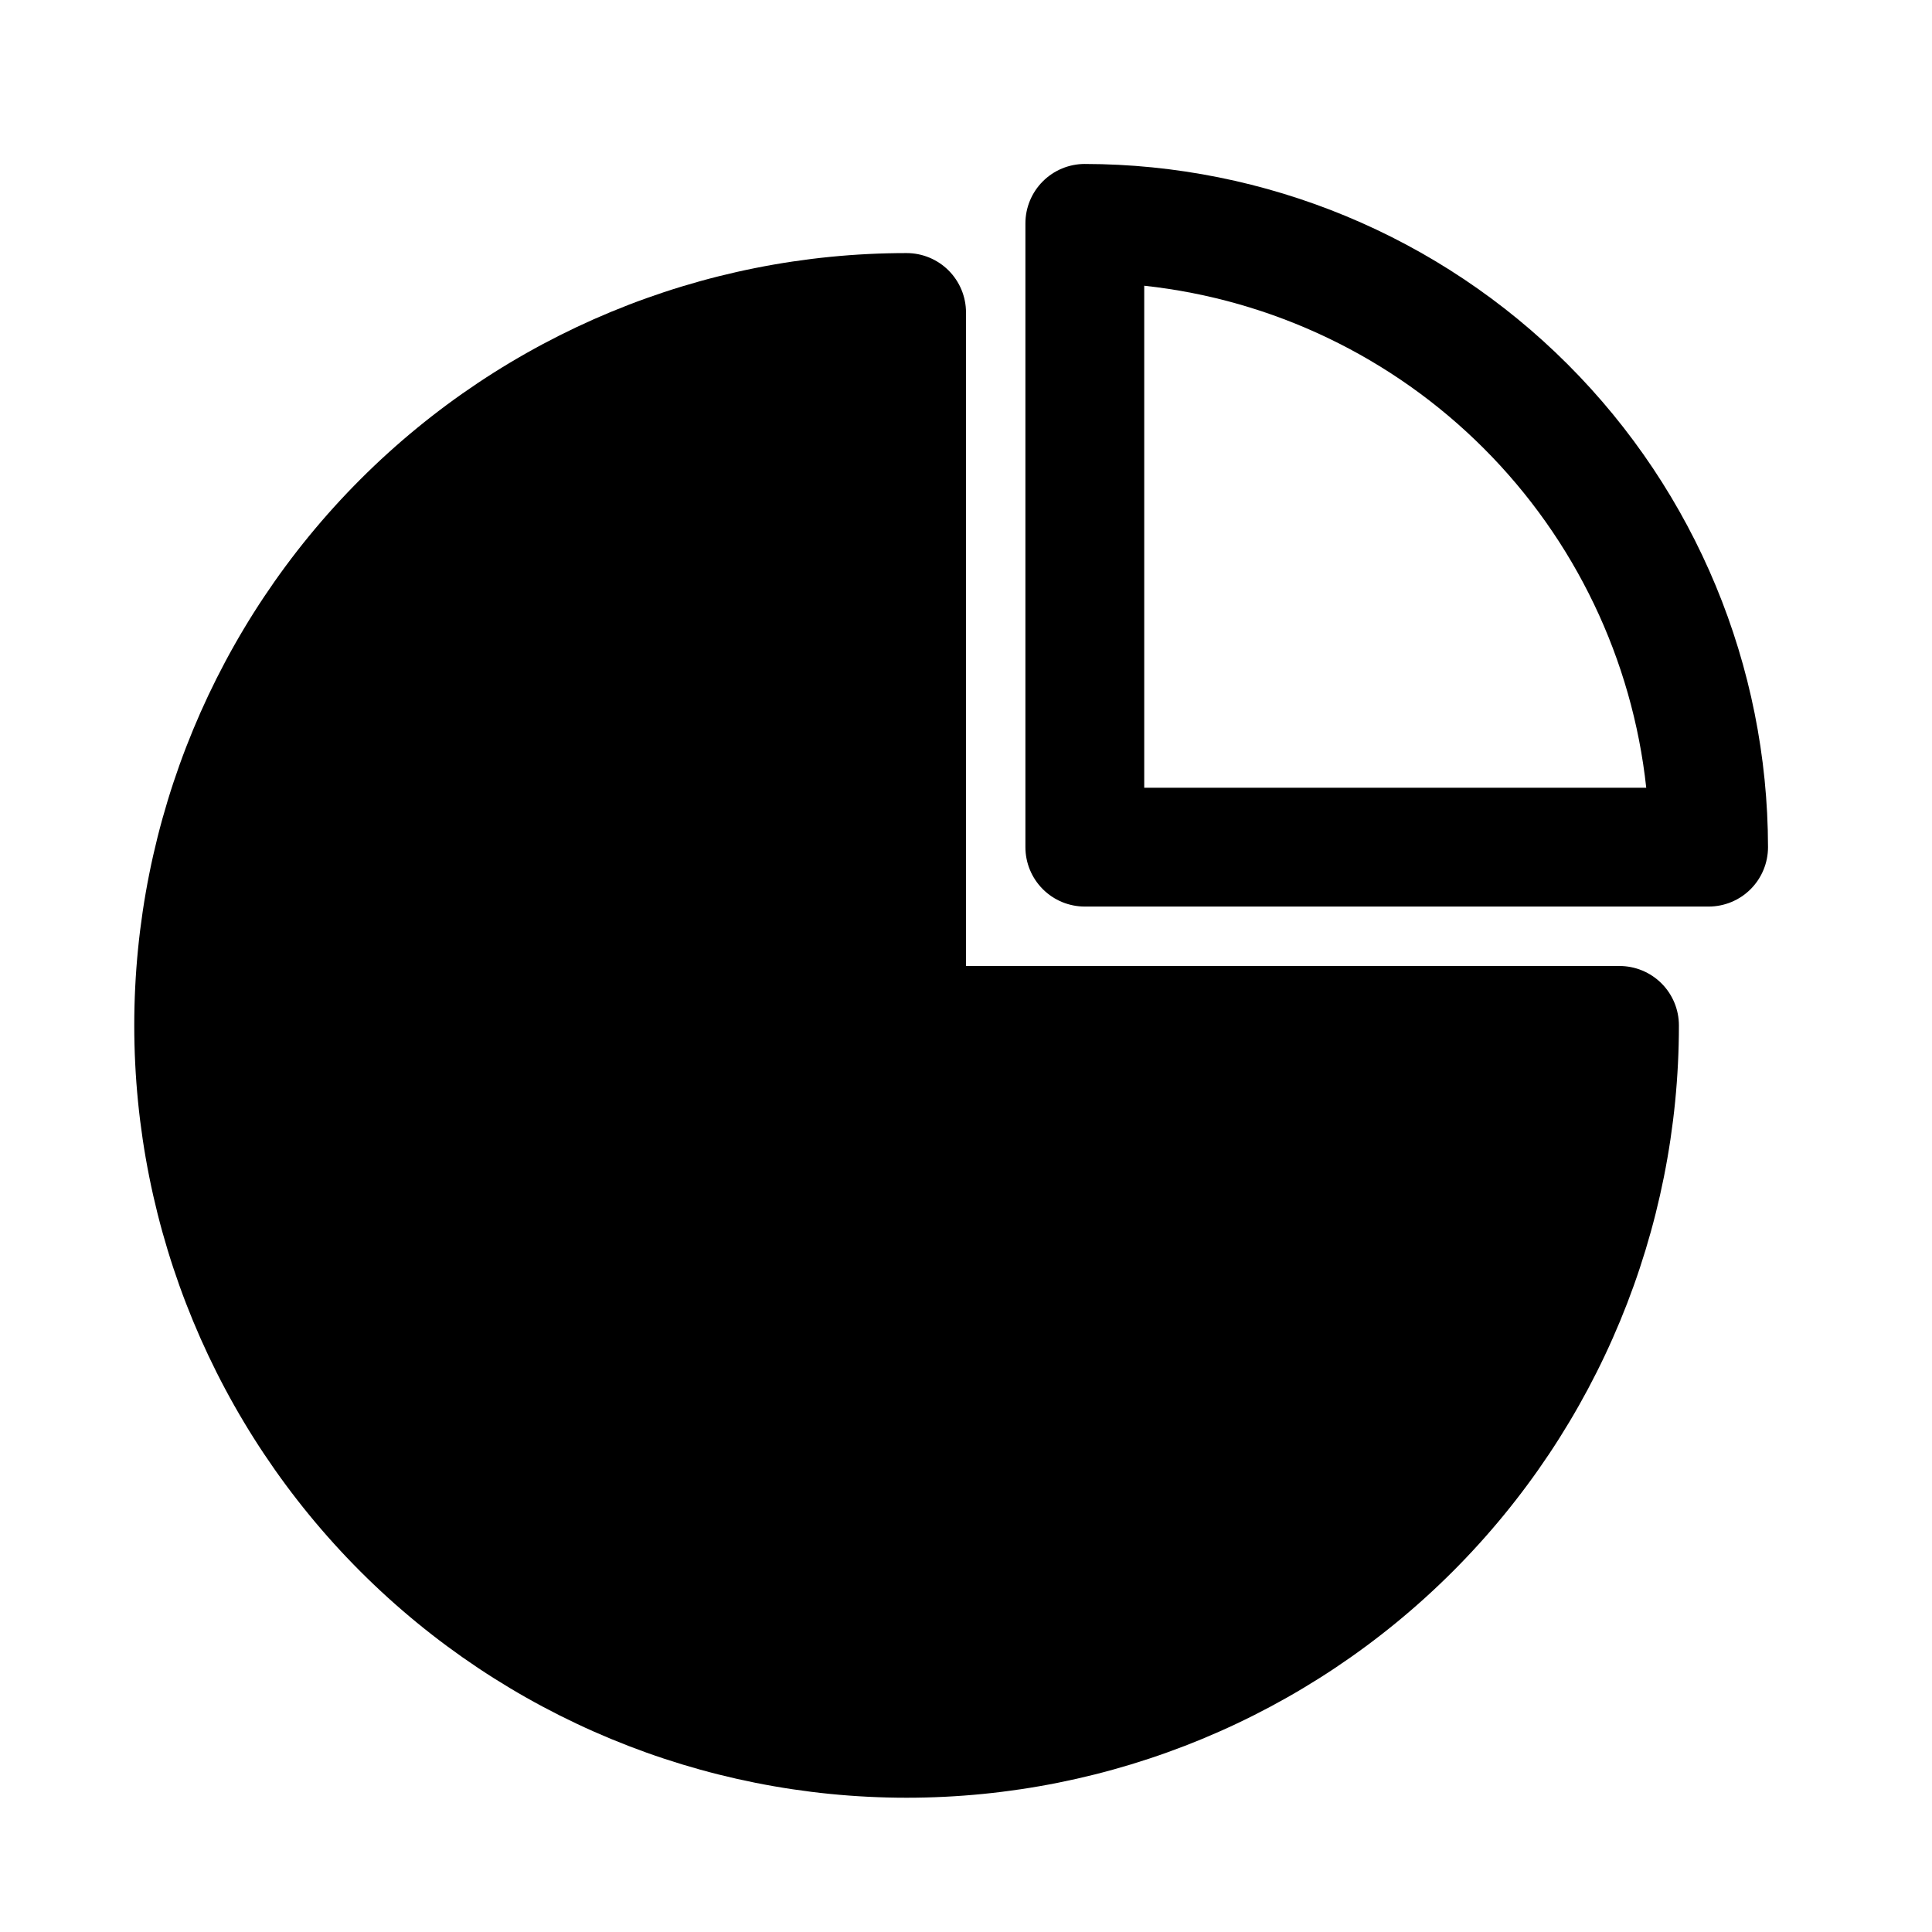 <?xml version="1.0" encoding="UTF-8"?>
<!-- Uploaded to: SVG Repo, www.svgrepo.com, Generator: SVG Repo Mixer Tools -->
<svg fill="#000000" width="800px" height="800px" version="1.1" viewBox="144 144 512 512" xmlns="http://www.w3.org/2000/svg">
 <g>
  <path d="m573.18 400h-173.18v-173.19c0-4.176-1.66-8.18-4.613-11.133-2.953-2.949-6.957-4.609-11.133-4.609-54.281 0-106.34 21.562-144.73 59.945-38.383 38.387-59.945 90.445-59.945 144.73s21.562 106.34 59.945 144.73c38.387 38.383 90.445 59.945 144.73 59.945s106.34-21.562 144.73-59.945c38.383-38.383 59.945-90.445 59.945-144.73 0-4.176-1.656-8.18-4.609-11.133s-6.957-4.609-11.133-4.609z"/>
  <path d="m431.49 187.45c-4.176 0-8.184 1.66-11.133 4.613-2.953 2.953-4.613 6.957-4.613 11.133v165.31c0 4.176 1.66 8.18 4.613 11.133 2.949 2.953 6.957 4.609 11.133 4.609h165.31c4.176 0 8.18-1.656 11.133-4.609 2.949-2.953 4.609-6.957 4.609-11.133-0.059-48.004-19.152-94.02-53.094-127.96-33.941-33.941-79.961-53.035-127.96-53.094zm15.742 165.31v-133.04c34.02 3.68 65.762 18.883 89.957 43.078 24.199 24.195 39.398 55.938 43.082 89.957z"/>
 </g>
</svg>